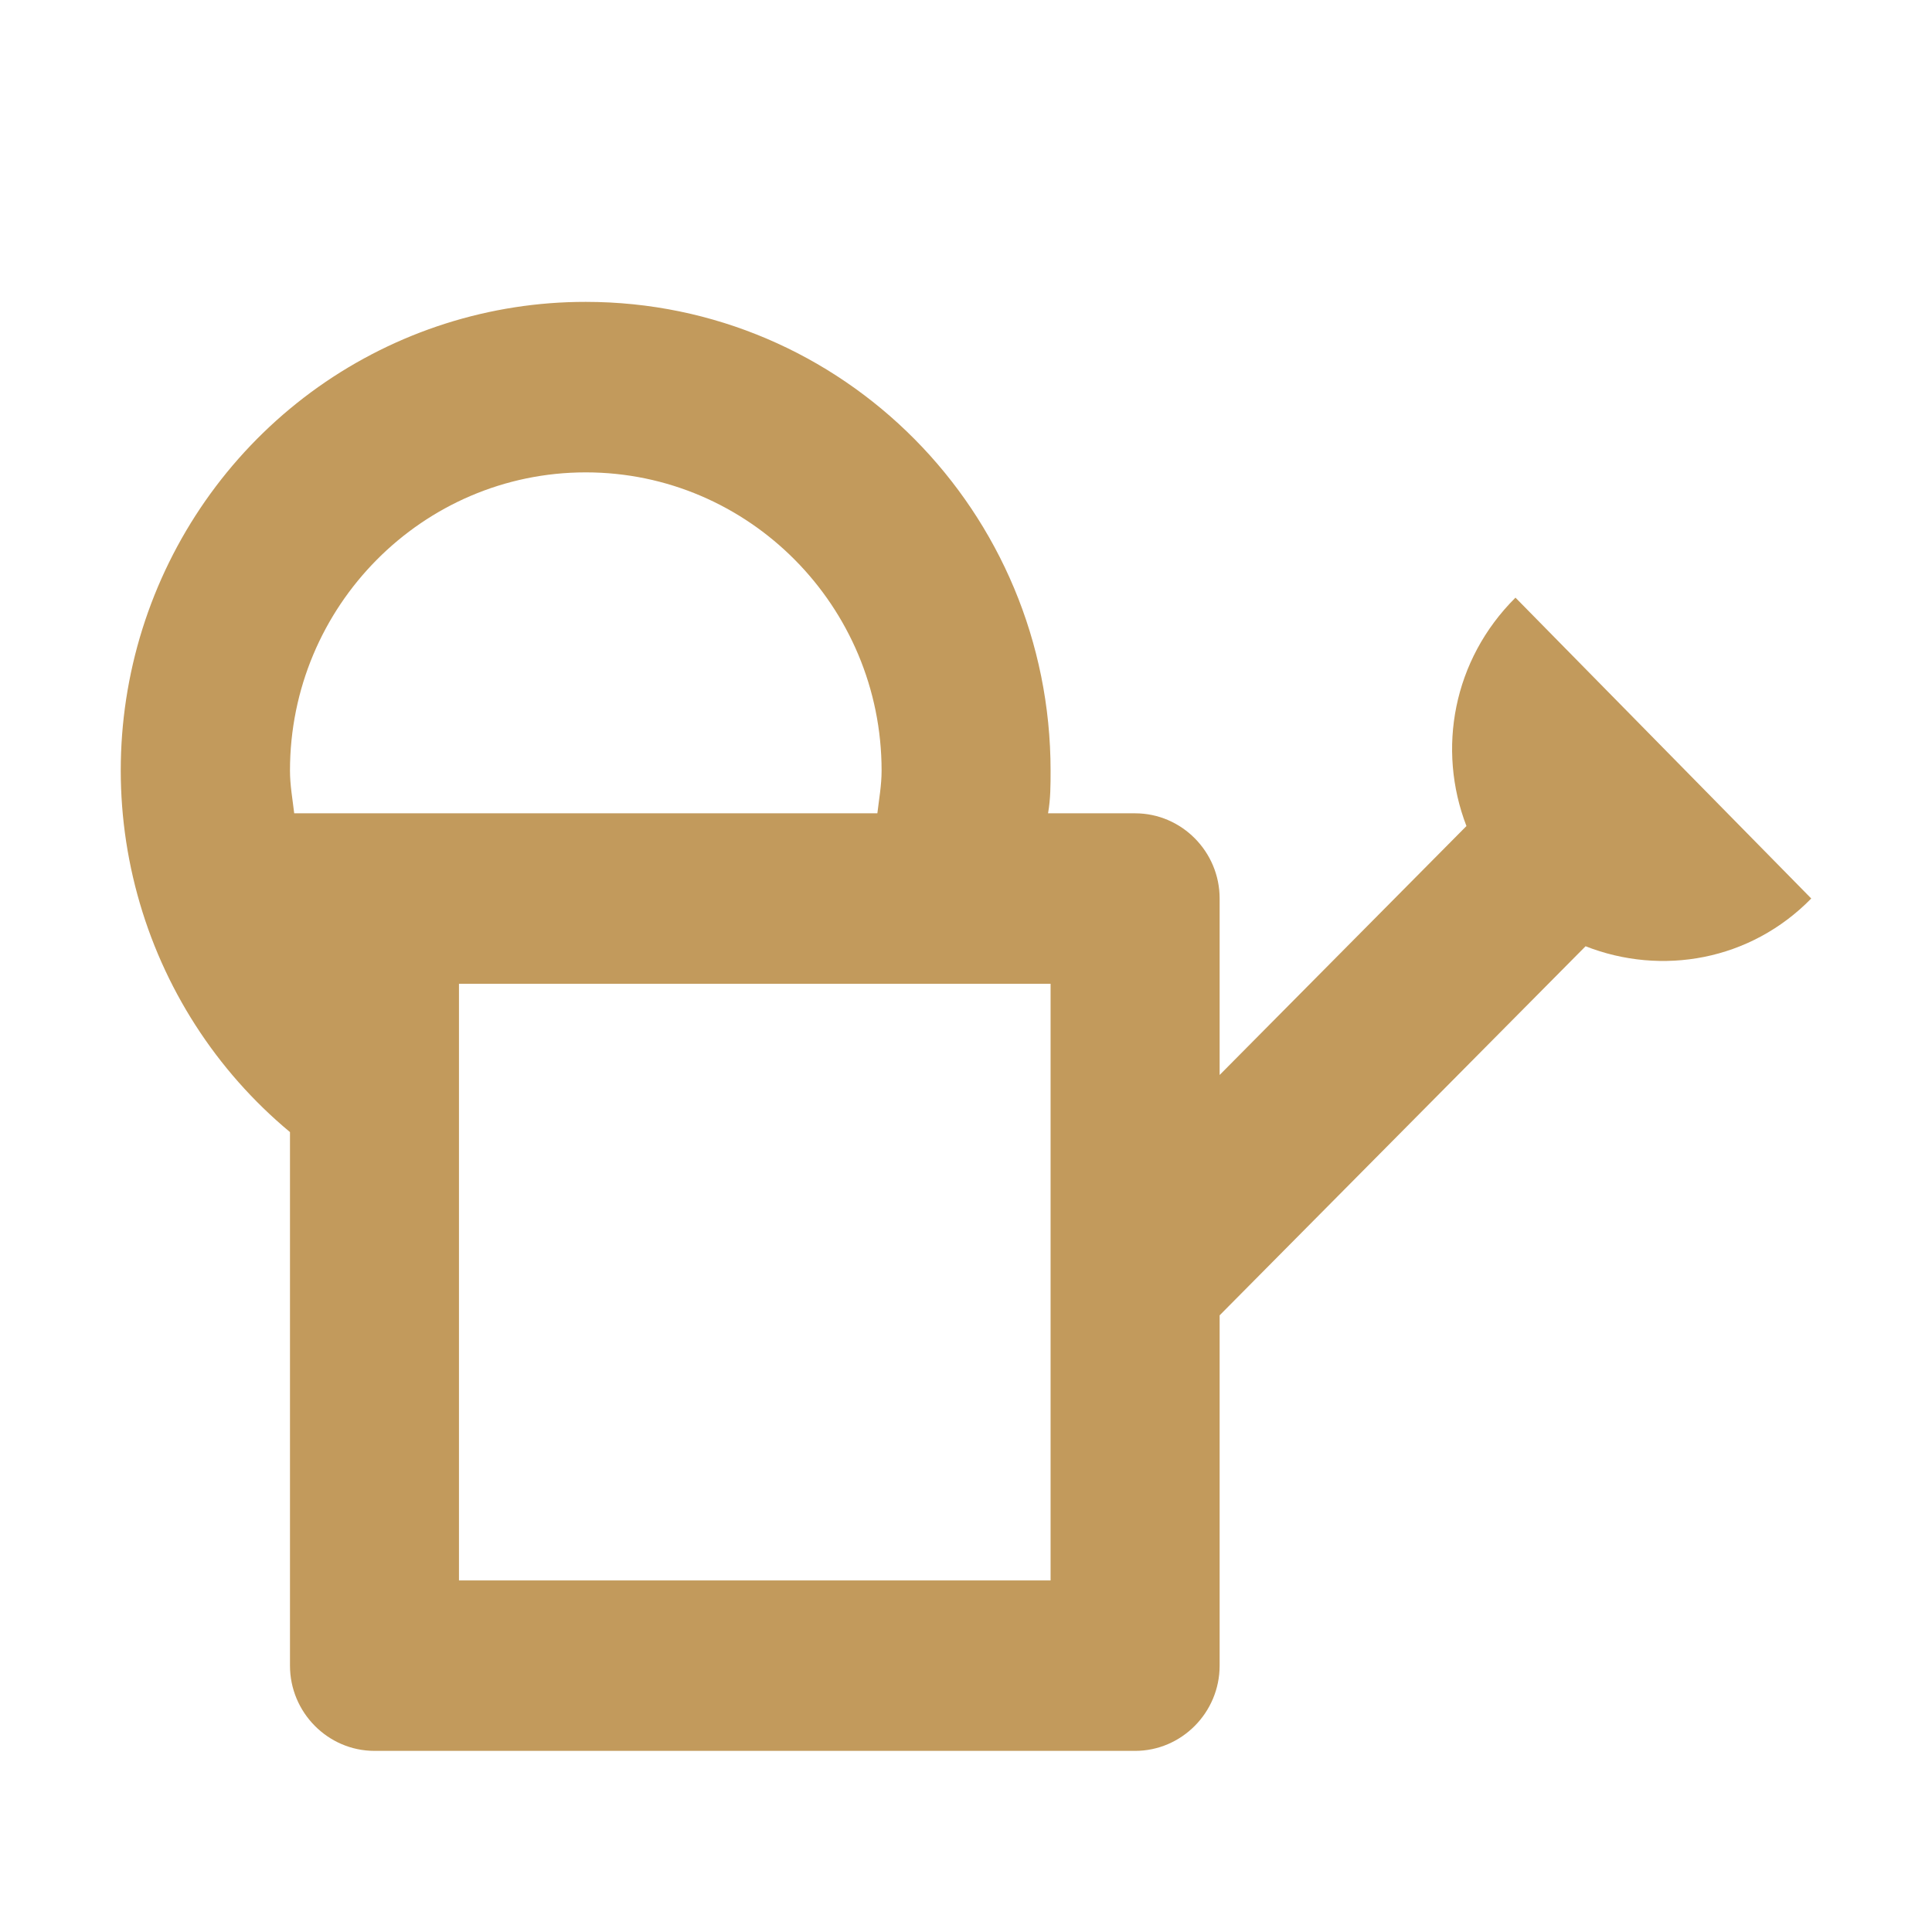 <?xml version="1.0" encoding="UTF-8"?> <svg xmlns="http://www.w3.org/2000/svg" width="32" height="32" viewBox="0 0 32 32" fill="none"><path d="M25.101 9.899C24.065 10.929 23.799 12.412 24.289 13.682L20.201 17.805V14.882C20.201 14.106 19.571 13.471 18.801 13.471H17.359C17.401 13.231 17.401 13.005 17.401 12.765C17.401 8.473 13.958 5 9.702 5C8.116 4.998 6.569 5.491 5.271 6.41C3.974 7.33 2.99 8.631 2.453 10.136C1.917 11.641 1.855 13.277 2.276 14.819C2.696 16.36 3.579 17.734 4.803 18.751V27.588C4.803 28.365 5.433 29 6.203 29H18.801C19.571 29 20.201 28.365 20.201 27.588V21.786L26.262 15.673C27.522 16.167 28.992 15.913 30 14.882L25.101 9.899ZM4.873 13.471C4.845 13.231 4.803 13.005 4.803 12.765C4.803 10.04 7 7.824 9.702 7.824C12.404 7.824 14.602 10.04 14.602 12.765C14.602 13.005 14.56 13.231 14.532 13.471M17.401 26.177H7.602V16.294H17.401V26.177Z" fill="#C29A5C"></path></svg> 